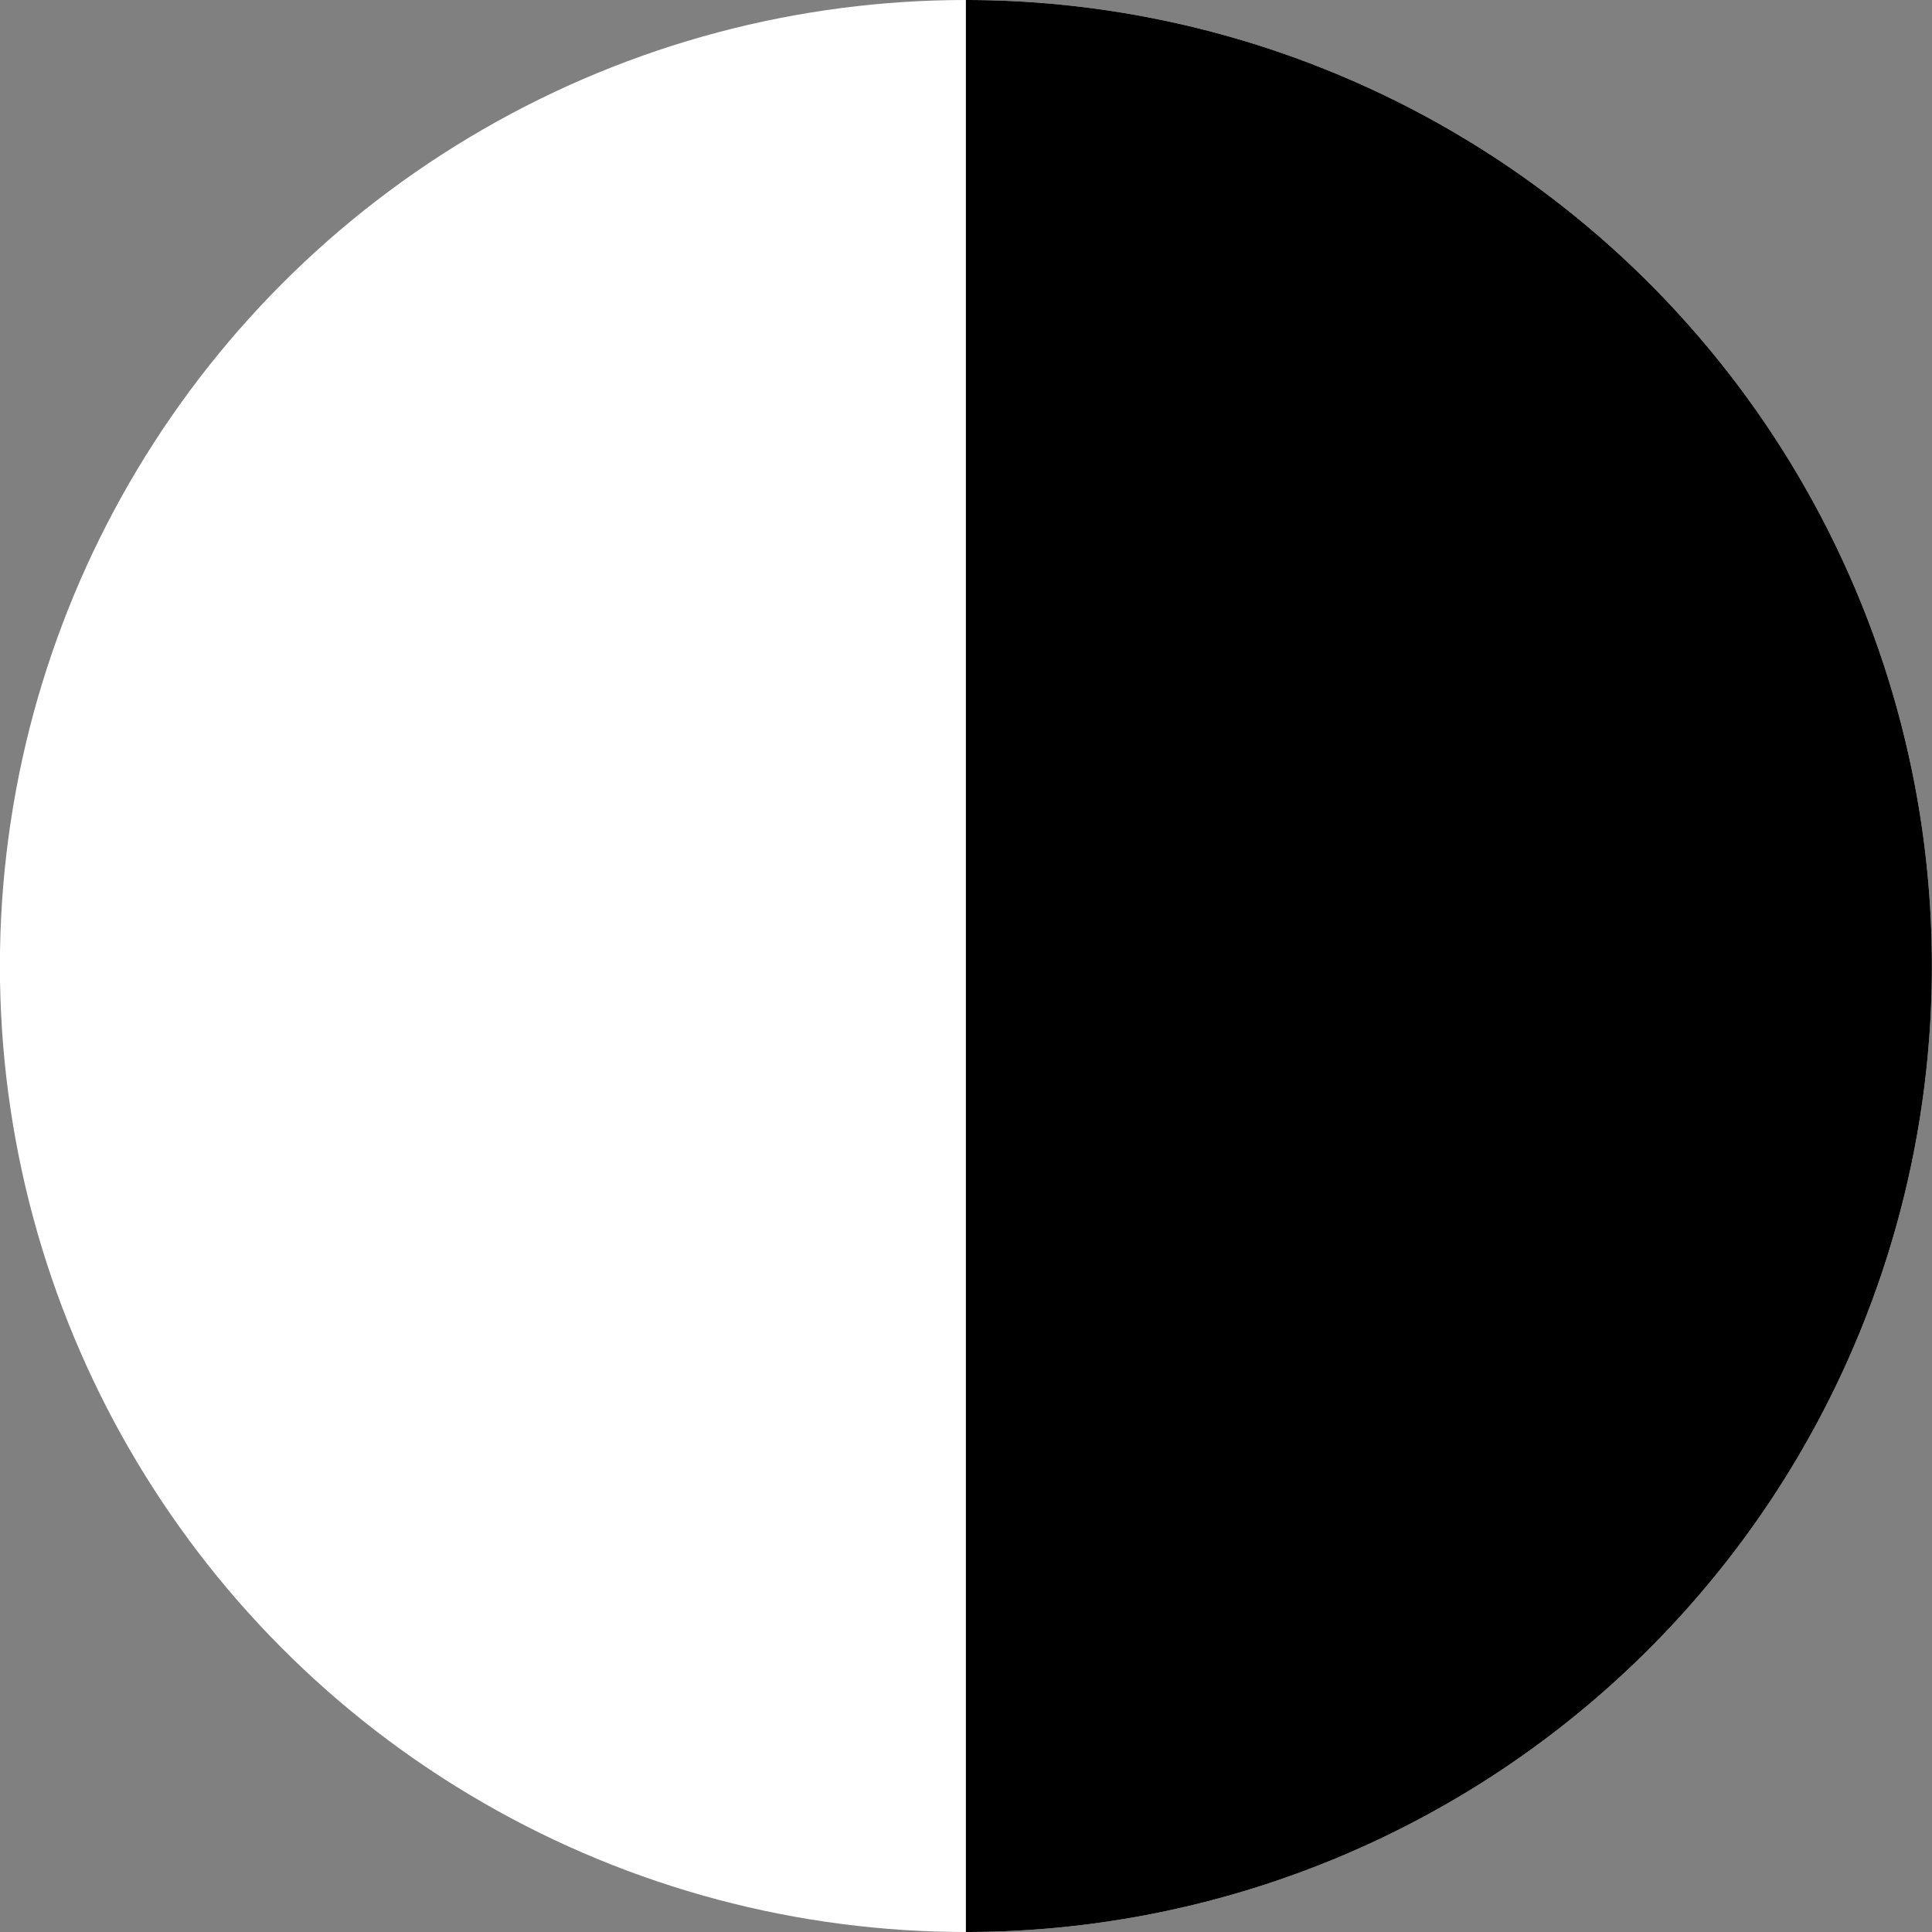 <?xml version="1.0" encoding="UTF-8" standalone="no"?>
<!-- Created with Inkscape (http://www.inkscape.org/) -->

<svg
   width="18.424mm"
   height="18.424mm"
   viewBox="0 0 18.424 18.424"
   version="1.1"
   id="svg1"
   xml:space="preserve"
   xmlns="http://www.w3.org/2000/svg"
   xmlns:svg="http://www.w3.org/2000/svg"><rect x="0" y="0" width="18.424" height="18.424" fill="#808080" stroke="none"/><defs
     id="defs1" /><g
     id="layer1"
     transform="translate(2102.283,-3949.841)"><g
       id="g262"><circle
         style="opacity:1;fill:#ffffff;fill-opacity:1;stroke:none;stroke-width:4.1;stroke-linecap:round;stroke-linejoin:round;stroke-dasharray:none;stroke-dashoffset:0;stroke-opacity:1;paint-order:stroke fill markers"
         id="path262"
         cx="-2093.072"
         cy="3959.053"
         r="9.212" /><path
         style="opacity:1;fill:#000000;fill-opacity:1;stroke:none;stroke-width:4.1;stroke-linecap:round;stroke-linejoin:round;stroke-dasharray:none;stroke-dashoffset:0;stroke-opacity:1;paint-order:stroke fill markers"
         id="circle262"
         d="m -2093.072,3949.841 a 9.212,9.212 0 0 1 9.212,9.212 9.212,9.212 0 0 1 -9.212,9.212 v -9.212 z" /></g></g></svg>
